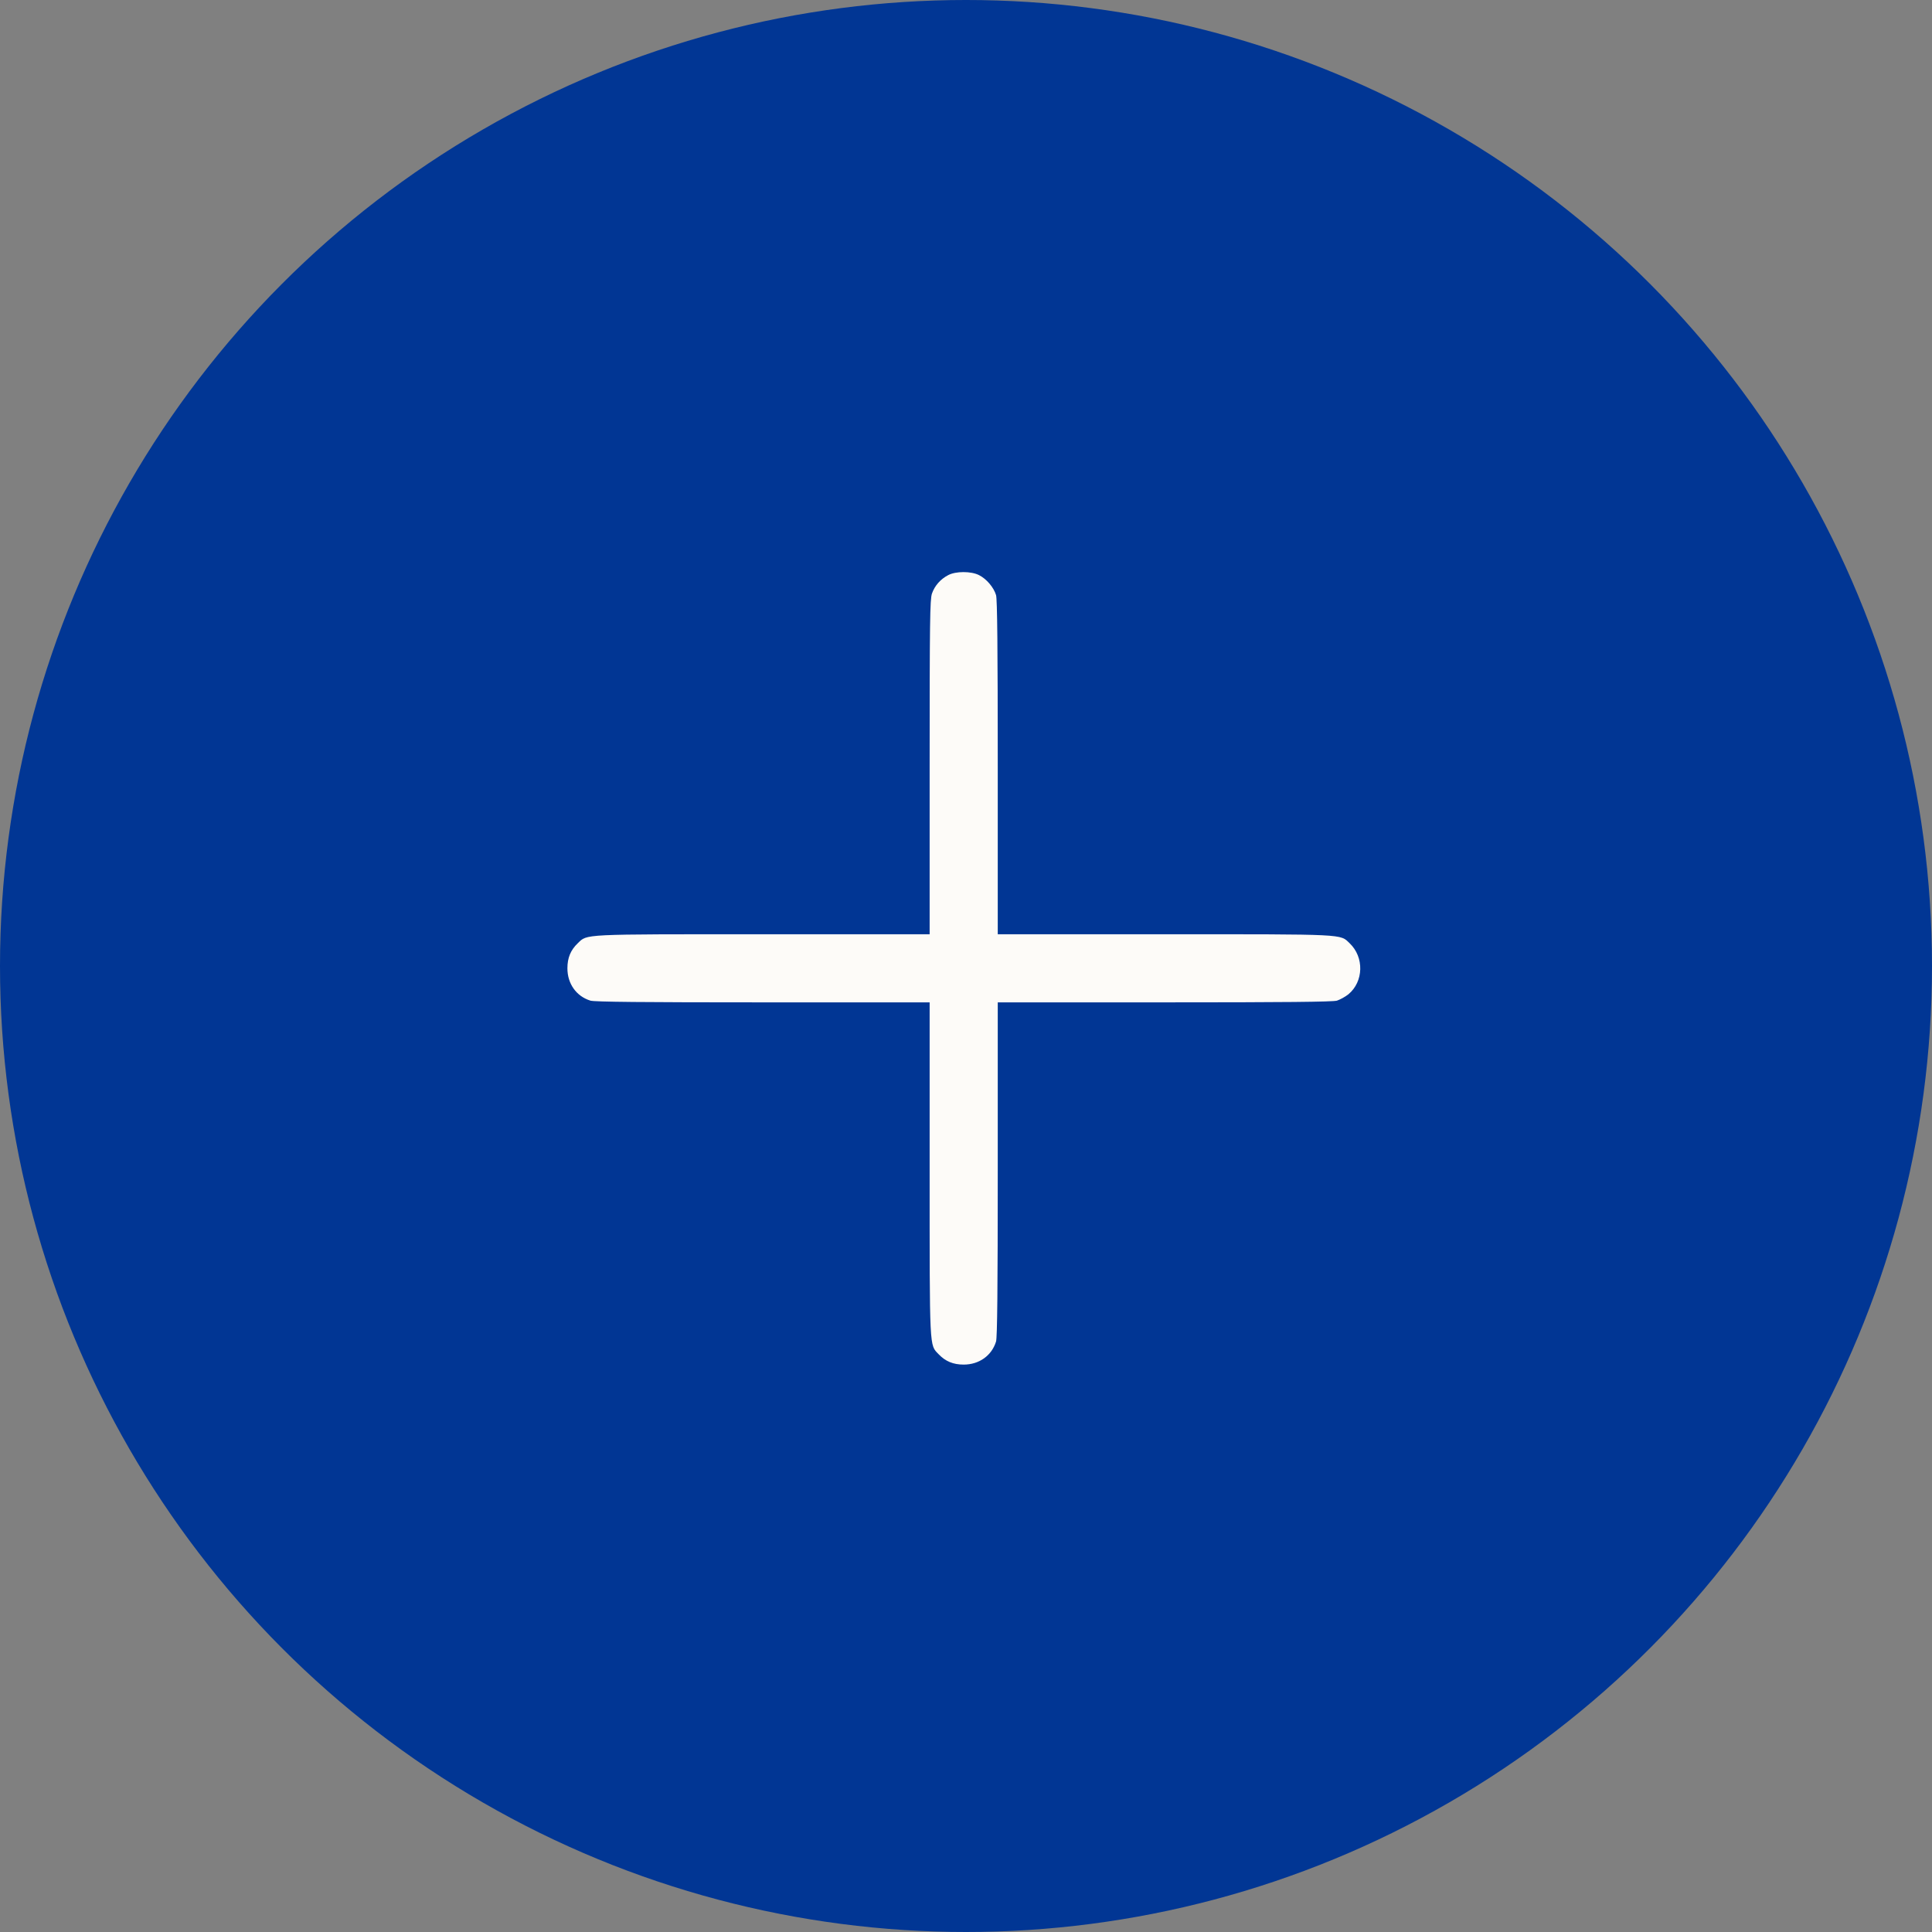 <?xml version="1.0" encoding="UTF-8"?> <svg xmlns="http://www.w3.org/2000/svg" width="412" height="412" viewBox="0 0 412 412" fill="none"><rect x="0" y="0" width="412" height="412" fill="#808080" stroke="none"/><circle cx="206" cy="206" r="206" fill="#013694"></circle><path d="M202.207 122.644C200.557 123.502 199.335 124.888 198.741 126.572C198.312 127.826 198.246 132.415 198.246 163.61V199.229H162.627C123.674 199.229 125.291 199.163 123.212 201.144C121.693 202.596 121 204.247 121 206.492C121 209.793 122.915 212.467 125.919 213.391C126.843 213.655 137.043 213.754 162.726 213.754H198.246V249.373C198.246 288.326 198.18 286.709 200.16 288.788C201.613 290.307 203.264 291 205.508 291C208.809 291 211.483 289.085 212.408 286.081C212.672 285.157 212.771 274.957 212.771 249.274V213.754H248.291C273.973 213.754 284.174 213.655 285.098 213.391C285.791 213.16 286.88 212.566 287.541 212.038C290.809 209.331 290.941 204.115 287.805 201.144C285.725 199.163 287.343 199.229 248.39 199.229H212.771V163.709C212.771 138.027 212.672 127.826 212.408 126.902C211.912 125.252 210.361 123.436 208.776 122.644C207.093 121.785 203.825 121.785 202.207 122.644Z" fill="#FDFBF8"></path></svg> 